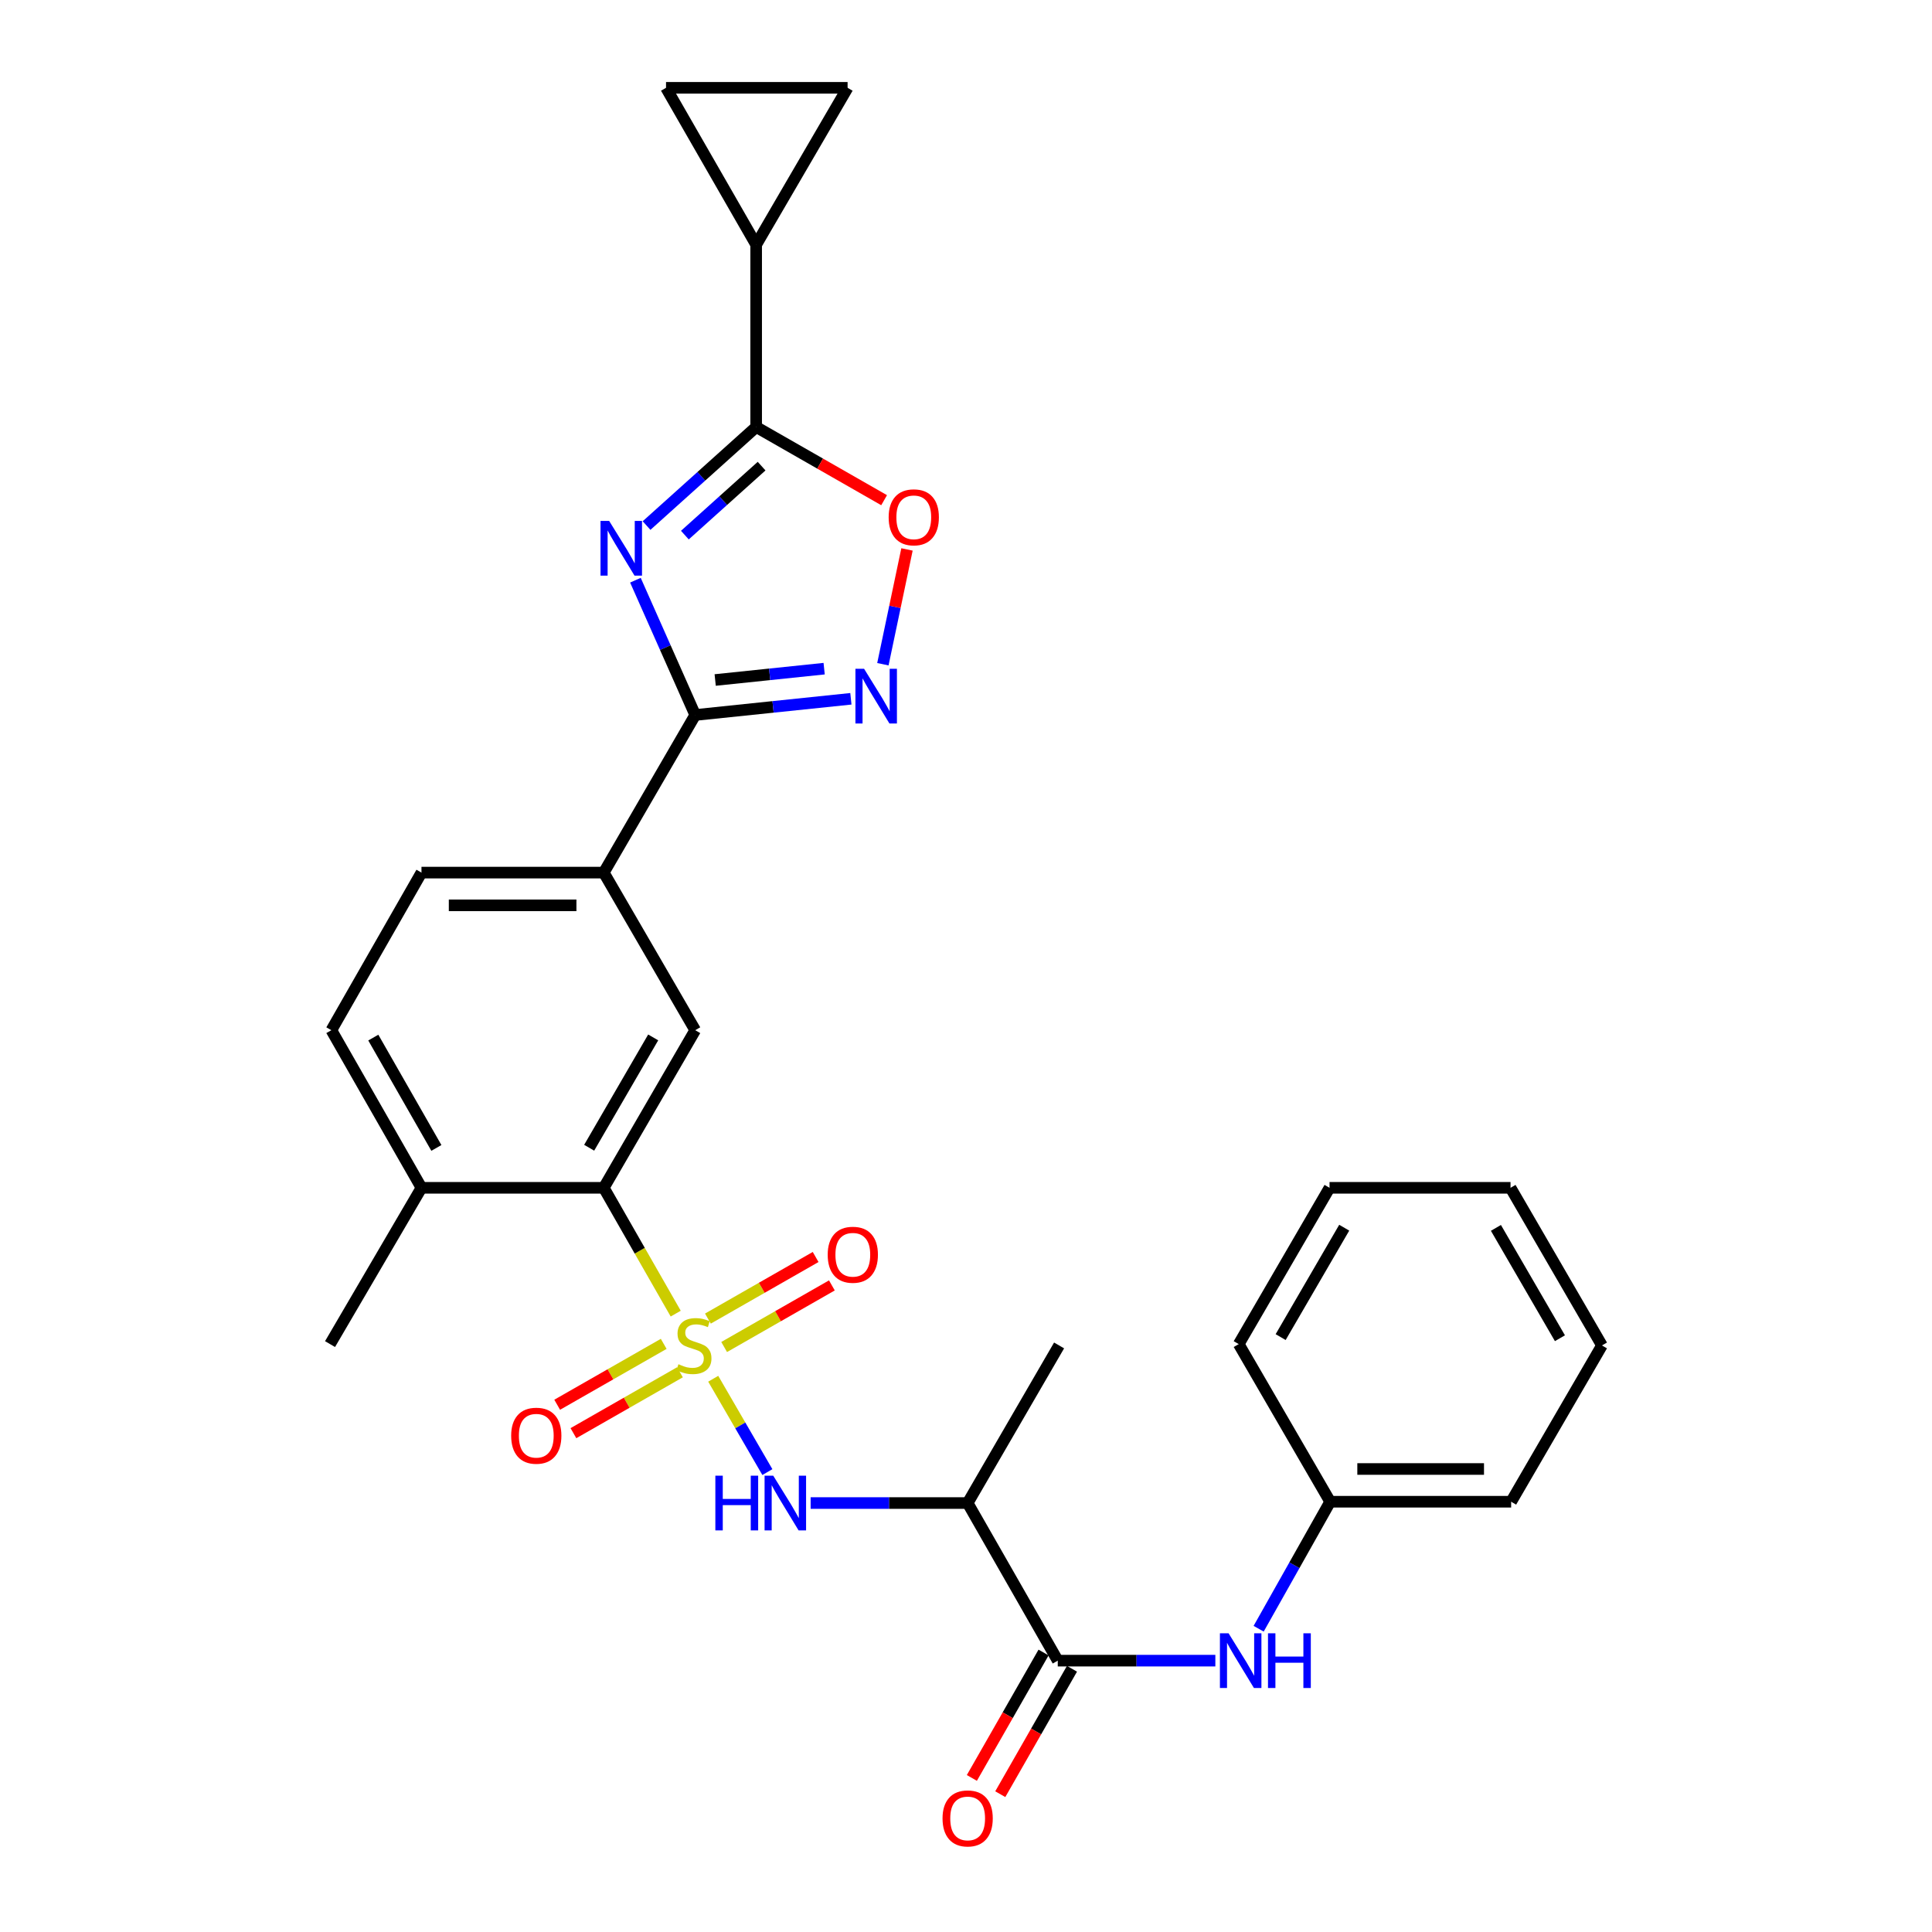 <?xml version='1.0' encoding='iso-8859-1'?>
<svg version='1.1' baseProfile='full'
              xmlns='http://www.w3.org/2000/svg'
                      xmlns:rdkit='http://www.rdkit.org/xml'
                      xmlns:xlink='http://www.w3.org/1999/xlink'
                  xml:space='preserve'
width='1000px' height='1000px' viewBox='0 0 1000 1000'>
<!-- END OF HEADER -->
<rect style='opacity:1.0;fill:#FFFFFF;stroke:none' width='1000' height='1000' x='0' y='0'> </rect>
<path class='bond-4' d='M 349.748,679.93 L 331.128,647.37' style='fill:none;fill-rule:evenodd;stroke:#CCCC00;stroke-width:6px;stroke-linecap:butt;stroke-linejoin:miter;stroke-opacity:1' />
<path class='bond-4' d='M 331.128,647.37 L 312.508,614.81' style='fill:none;fill-rule:evenodd;stroke:#000000;stroke-width:6px;stroke-linecap:butt;stroke-linejoin:miter;stroke-opacity:1' />
<path class='bond-5' d='M 369.166,713.637 L 383.179,737.794' style='fill:none;fill-rule:evenodd;stroke:#CCCC00;stroke-width:6px;stroke-linecap:butt;stroke-linejoin:miter;stroke-opacity:1' />
<path class='bond-5' d='M 383.179,737.794 L 397.192,761.951' style='fill:none;fill-rule:evenodd;stroke:#0000FF;stroke-width:6px;stroke-linecap:butt;stroke-linejoin:miter;stroke-opacity:1' />
<path class='bond-15' d='M 374.82,697.208 L 402.701,681.267' style='fill:none;fill-rule:evenodd;stroke:#CCCC00;stroke-width:6px;stroke-linecap:butt;stroke-linejoin:miter;stroke-opacity:1' />
<path class='bond-15' d='M 402.701,681.267 L 430.581,665.327' style='fill:none;fill-rule:evenodd;stroke:#FF0000;stroke-width:6px;stroke-linecap:butt;stroke-linejoin:miter;stroke-opacity:1' />
<path class='bond-15' d='M 366.411,682.5 L 394.291,666.559' style='fill:none;fill-rule:evenodd;stroke:#CCCC00;stroke-width:6px;stroke-linecap:butt;stroke-linejoin:miter;stroke-opacity:1' />
<path class='bond-15' d='M 394.291,666.559 L 422.172,650.618' style='fill:none;fill-rule:evenodd;stroke:#FF0000;stroke-width:6px;stroke-linecap:butt;stroke-linejoin:miter;stroke-opacity:1' />
<path class='bond-16' d='M 343.533,695.579 L 315.964,711.339' style='fill:none;fill-rule:evenodd;stroke:#CCCC00;stroke-width:6px;stroke-linecap:butt;stroke-linejoin:miter;stroke-opacity:1' />
<path class='bond-16' d='M 315.964,711.339 L 288.394,727.099' style='fill:none;fill-rule:evenodd;stroke:#FF0000;stroke-width:6px;stroke-linecap:butt;stroke-linejoin:miter;stroke-opacity:1' />
<path class='bond-16' d='M 351.942,710.288 L 324.372,726.048' style='fill:none;fill-rule:evenodd;stroke:#CCCC00;stroke-width:6px;stroke-linecap:butt;stroke-linejoin:miter;stroke-opacity:1' />
<path class='bond-16' d='M 324.372,726.048 L 296.802,741.808' style='fill:none;fill-rule:evenodd;stroke:#FF0000;stroke-width:6px;stroke-linecap:butt;stroke-linejoin:miter;stroke-opacity:1' />
<path class='bond-0' d='M 328.892,300.314 L 344.369,335.197' style='fill:none;fill-rule:evenodd;stroke:#0000FF;stroke-width:6px;stroke-linecap:butt;stroke-linejoin:miter;stroke-opacity:1' />
<path class='bond-0' d='M 344.369,335.197 L 359.845,370.08' style='fill:none;fill-rule:evenodd;stroke:#000000;stroke-width:6px;stroke-linecap:butt;stroke-linejoin:miter;stroke-opacity:1' />
<path class='bond-2' d='M 334.651,272.028 L 363.019,246.524' style='fill:none;fill-rule:evenodd;stroke:#0000FF;stroke-width:6px;stroke-linecap:butt;stroke-linejoin:miter;stroke-opacity:1' />
<path class='bond-2' d='M 363.019,246.524 L 391.387,221.02' style='fill:none;fill-rule:evenodd;stroke:#000000;stroke-width:6px;stroke-linecap:butt;stroke-linejoin:miter;stroke-opacity:1' />
<path class='bond-2' d='M 354.488,276.976 L 374.346,259.124' style='fill:none;fill-rule:evenodd;stroke:#0000FF;stroke-width:6px;stroke-linecap:butt;stroke-linejoin:miter;stroke-opacity:1' />
<path class='bond-2' d='M 374.346,259.124 L 394.204,241.271' style='fill:none;fill-rule:evenodd;stroke:#000000;stroke-width:6px;stroke-linecap:butt;stroke-linejoin:miter;stroke-opacity:1' />
<path class='bond-1' d='M 359.845,370.08 L 312.508,451.66' style='fill:none;fill-rule:evenodd;stroke:#000000;stroke-width:6px;stroke-linecap:butt;stroke-linejoin:miter;stroke-opacity:1' />
<path class='bond-3' d='M 359.845,370.08 L 400.131,365.886' style='fill:none;fill-rule:evenodd;stroke:#000000;stroke-width:6px;stroke-linecap:butt;stroke-linejoin:miter;stroke-opacity:1' />
<path class='bond-3' d='M 400.131,365.886 L 440.416,361.692' style='fill:none;fill-rule:evenodd;stroke:#0000FF;stroke-width:6px;stroke-linecap:butt;stroke-linejoin:miter;stroke-opacity:1' />
<path class='bond-3' d='M 370.176,351.97 L 398.376,349.034' style='fill:none;fill-rule:evenodd;stroke:#000000;stroke-width:6px;stroke-linecap:butt;stroke-linejoin:miter;stroke-opacity:1' />
<path class='bond-3' d='M 398.376,349.034 L 426.576,346.098' style='fill:none;fill-rule:evenodd;stroke:#0000FF;stroke-width:6px;stroke-linecap:butt;stroke-linejoin:miter;stroke-opacity:1' />
<path class='bond-9' d='M 391.387,221.02 L 391.387,126.667' style='fill:none;fill-rule:evenodd;stroke:#000000;stroke-width:6px;stroke-linecap:butt;stroke-linejoin:miter;stroke-opacity:1' />
<path class='bond-30' d='M 391.387,221.02 L 424.502,239.96' style='fill:none;fill-rule:evenodd;stroke:#000000;stroke-width:6px;stroke-linecap:butt;stroke-linejoin:miter;stroke-opacity:1' />
<path class='bond-30' d='M 424.502,239.96 L 457.617,258.9' style='fill:none;fill-rule:evenodd;stroke:#FF0000;stroke-width:6px;stroke-linecap:butt;stroke-linejoin:miter;stroke-opacity:1' />
<path class='bond-6' d='M 456.981,343.802 L 463.22,314.093' style='fill:none;fill-rule:evenodd;stroke:#0000FF;stroke-width:6px;stroke-linecap:butt;stroke-linejoin:miter;stroke-opacity:1' />
<path class='bond-6' d='M 463.22,314.093 L 469.459,284.384' style='fill:none;fill-rule:evenodd;stroke:#FF0000;stroke-width:6px;stroke-linecap:butt;stroke-linejoin:miter;stroke-opacity:1' />
<path class='bond-10' d='M 312.508,614.81 L 359.845,533.23' style='fill:none;fill-rule:evenodd;stroke:#000000;stroke-width:6px;stroke-linecap:butt;stroke-linejoin:miter;stroke-opacity:1' />
<path class='bond-10' d='M 304.954,594.07 L 338.09,536.964' style='fill:none;fill-rule:evenodd;stroke:#000000;stroke-width:6px;stroke-linecap:butt;stroke-linejoin:miter;stroke-opacity:1' />
<path class='bond-17' d='M 312.508,614.81 L 218.155,614.81' style='fill:none;fill-rule:evenodd;stroke:#000000;stroke-width:6px;stroke-linecap:butt;stroke-linejoin:miter;stroke-opacity:1' />
<path class='bond-8' d='M 419.584,777.97 L 460.22,777.97' style='fill:none;fill-rule:evenodd;stroke:#0000FF;stroke-width:6px;stroke-linecap:butt;stroke-linejoin:miter;stroke-opacity:1' />
<path class='bond-8' d='M 460.22,777.97 L 500.857,777.97' style='fill:none;fill-rule:evenodd;stroke:#000000;stroke-width:6px;stroke-linecap:butt;stroke-linejoin:miter;stroke-opacity:1' />
<path class='bond-7' d='M 547.497,859.55 L 500.857,777.97' style='fill:none;fill-rule:evenodd;stroke:#000000;stroke-width:6px;stroke-linecap:butt;stroke-linejoin:miter;stroke-opacity:1' />
<path class='bond-14' d='M 547.497,859.55 L 588.28,859.55' style='fill:none;fill-rule:evenodd;stroke:#000000;stroke-width:6px;stroke-linecap:butt;stroke-linejoin:miter;stroke-opacity:1' />
<path class='bond-14' d='M 588.28,859.55 L 629.063,859.55' style='fill:none;fill-rule:evenodd;stroke:#0000FF;stroke-width:6px;stroke-linecap:butt;stroke-linejoin:miter;stroke-opacity:1' />
<path class='bond-18' d='M 540.142,855.346 L 521.587,887.801' style='fill:none;fill-rule:evenodd;stroke:#000000;stroke-width:6px;stroke-linecap:butt;stroke-linejoin:miter;stroke-opacity:1' />
<path class='bond-18' d='M 521.587,887.801 L 503.032,920.256' style='fill:none;fill-rule:evenodd;stroke:#FF0000;stroke-width:6px;stroke-linecap:butt;stroke-linejoin:miter;stroke-opacity:1' />
<path class='bond-18' d='M 554.851,863.755 L 536.296,896.21' style='fill:none;fill-rule:evenodd;stroke:#000000;stroke-width:6px;stroke-linecap:butt;stroke-linejoin:miter;stroke-opacity:1' />
<path class='bond-18' d='M 536.296,896.21 L 517.741,928.665' style='fill:none;fill-rule:evenodd;stroke:#FF0000;stroke-width:6px;stroke-linecap:butt;stroke-linejoin:miter;stroke-opacity:1' />
<path class='bond-22' d='M 500.857,777.97 L 548.184,696.4' style='fill:none;fill-rule:evenodd;stroke:#000000;stroke-width:6px;stroke-linecap:butt;stroke-linejoin:miter;stroke-opacity:1' />
<path class='bond-12' d='M 391.387,126.667 L 344.737,45.455' style='fill:none;fill-rule:evenodd;stroke:#000000;stroke-width:6px;stroke-linecap:butt;stroke-linejoin:miter;stroke-opacity:1' />
<path class='bond-13' d='M 391.387,126.667 L 438.714,45.455' style='fill:none;fill-rule:evenodd;stroke:#000000;stroke-width:6px;stroke-linecap:butt;stroke-linejoin:miter;stroke-opacity:1' />
<path class='bond-11' d='M 359.845,533.23 L 312.508,451.66' style='fill:none;fill-rule:evenodd;stroke:#000000;stroke-width:6px;stroke-linecap:butt;stroke-linejoin:miter;stroke-opacity:1' />
<path class='bond-29' d='M 312.508,451.66 L 218.155,451.66' style='fill:none;fill-rule:evenodd;stroke:#000000;stroke-width:6px;stroke-linecap:butt;stroke-linejoin:miter;stroke-opacity:1' />
<path class='bond-29' d='M 298.355,468.603 L 232.308,468.603' style='fill:none;fill-rule:evenodd;stroke:#000000;stroke-width:6px;stroke-linecap:butt;stroke-linejoin:miter;stroke-opacity:1' />
<path class='bond-32' d='M 344.737,45.455 L 438.714,45.455' style='fill:none;fill-rule:evenodd;stroke:#000000;stroke-width:6px;stroke-linecap:butt;stroke-linejoin:miter;stroke-opacity:1' />
<path class='bond-21' d='M 651.474,843.03 L 669.986,810.161' style='fill:none;fill-rule:evenodd;stroke:#0000FF;stroke-width:6px;stroke-linecap:butt;stroke-linejoin:miter;stroke-opacity:1' />
<path class='bond-21' d='M 669.986,810.161 L 688.499,777.293' style='fill:none;fill-rule:evenodd;stroke:#000000;stroke-width:6px;stroke-linecap:butt;stroke-linejoin:miter;stroke-opacity:1' />
<path class='bond-20' d='M 218.155,614.81 L 171.515,533.23' style='fill:none;fill-rule:evenodd;stroke:#000000;stroke-width:6px;stroke-linecap:butt;stroke-linejoin:miter;stroke-opacity:1' />
<path class='bond-20' d='M 225.868,594.164 L 193.22,537.058' style='fill:none;fill-rule:evenodd;stroke:#000000;stroke-width:6px;stroke-linecap:butt;stroke-linejoin:miter;stroke-opacity:1' />
<path class='bond-23' d='M 218.155,614.81 L 170.828,695.703' style='fill:none;fill-rule:evenodd;stroke:#000000;stroke-width:6px;stroke-linecap:butt;stroke-linejoin:miter;stroke-opacity:1' />
<path class='bond-19' d='M 218.155,451.66 L 171.515,533.23' style='fill:none;fill-rule:evenodd;stroke:#000000;stroke-width:6px;stroke-linecap:butt;stroke-linejoin:miter;stroke-opacity:1' />
<path class='bond-24' d='M 688.499,777.293 L 782.165,777.293' style='fill:none;fill-rule:evenodd;stroke:#000000;stroke-width:6px;stroke-linecap:butt;stroke-linejoin:miter;stroke-opacity:1' />
<path class='bond-24' d='M 702.549,760.35 L 768.115,760.35' style='fill:none;fill-rule:evenodd;stroke:#000000;stroke-width:6px;stroke-linecap:butt;stroke-linejoin:miter;stroke-opacity:1' />
<path class='bond-25' d='M 688.499,777.293 L 641.162,695.703' style='fill:none;fill-rule:evenodd;stroke:#000000;stroke-width:6px;stroke-linecap:butt;stroke-linejoin:miter;stroke-opacity:1' />
<path class='bond-26' d='M 782.165,777.293 L 829.172,696.4' style='fill:none;fill-rule:evenodd;stroke:#000000;stroke-width:6px;stroke-linecap:butt;stroke-linejoin:miter;stroke-opacity:1' />
<path class='bond-27' d='M 641.162,695.703 L 688.169,614.81' style='fill:none;fill-rule:evenodd;stroke:#000000;stroke-width:6px;stroke-linecap:butt;stroke-linejoin:miter;stroke-opacity:1' />
<path class='bond-27' d='M 662.863,692.082 L 695.767,635.457' style='fill:none;fill-rule:evenodd;stroke:#000000;stroke-width:6px;stroke-linecap:butt;stroke-linejoin:miter;stroke-opacity:1' />
<path class='bond-31' d='M 829.172,696.4 L 781.845,614.81' style='fill:none;fill-rule:evenodd;stroke:#000000;stroke-width:6px;stroke-linecap:butt;stroke-linejoin:miter;stroke-opacity:1' />
<path class='bond-31' d='M 807.417,692.663 L 774.288,635.55' style='fill:none;fill-rule:evenodd;stroke:#000000;stroke-width:6px;stroke-linecap:butt;stroke-linejoin:miter;stroke-opacity:1' />
<path class='bond-28' d='M 688.169,614.81 L 781.845,614.81' style='fill:none;fill-rule:evenodd;stroke:#000000;stroke-width:6px;stroke-linecap:butt;stroke-linejoin:miter;stroke-opacity:1' />
<path  class='atom-0' d='M 351.167 706.12
Q 351.487 706.24, 352.807 706.8
Q 354.127 707.36, 355.567 707.72
Q 357.047 708.04, 358.487 708.04
Q 361.167 708.04, 362.727 706.76
Q 364.287 705.44, 364.287 703.16
Q 364.287 701.6, 363.487 700.64
Q 362.727 699.68, 361.527 699.16
Q 360.327 698.64, 358.327 698.04
Q 355.807 697.28, 354.287 696.56
Q 352.807 695.84, 351.727 694.32
Q 350.687 692.8, 350.687 690.24
Q 350.687 686.68, 353.087 684.48
Q 355.527 682.28, 360.327 682.28
Q 363.607 682.28, 367.327 683.84
L 366.407 686.92
Q 363.007 685.52, 360.447 685.52
Q 357.687 685.52, 356.167 686.68
Q 354.647 687.8, 354.687 689.76
Q 354.687 691.28, 355.447 692.2
Q 356.247 693.12, 357.367 693.64
Q 358.527 694.16, 360.447 694.76
Q 363.007 695.56, 364.527 696.36
Q 366.047 697.16, 367.127 698.8
Q 368.247 700.4, 368.247 703.16
Q 368.247 707.08, 365.607 709.2
Q 363.007 711.28, 358.647 711.28
Q 356.127 711.28, 354.207 710.72
Q 352.327 710.2, 350.087 709.28
L 351.167 706.12
' fill='#CCCC00'/>
<path  class='atom-1' d='M 315.303 269.634
L 324.583 284.634
Q 325.503 286.114, 326.983 288.794
Q 328.463 291.474, 328.543 291.634
L 328.543 269.634
L 332.303 269.634
L 332.303 297.954
L 328.423 297.954
L 318.463 281.554
Q 317.303 279.634, 316.063 277.434
Q 314.863 275.234, 314.503 274.554
L 314.503 297.954
L 310.823 297.954
L 310.823 269.634
L 315.303 269.634
' fill='#0000FF'/>
<path  class='atom-4' d='M 447.251 346.168
L 456.531 361.168
Q 457.451 362.648, 458.931 365.328
Q 460.411 368.008, 460.491 368.168
L 460.491 346.168
L 464.251 346.168
L 464.251 374.488
L 460.371 374.488
L 450.411 358.088
Q 449.251 356.168, 448.011 353.968
Q 446.811 351.768, 446.451 351.088
L 446.451 374.488
L 442.771 374.488
L 442.771 346.168
L 447.251 346.168
' fill='#0000FF'/>
<path  class='atom-6' d='M 370.265 763.81
L 374.105 763.81
L 374.105 775.85
L 388.585 775.85
L 388.585 763.81
L 392.425 763.81
L 392.425 792.13
L 388.585 792.13
L 388.585 779.05
L 374.105 779.05
L 374.105 792.13
L 370.265 792.13
L 370.265 763.81
' fill='#0000FF'/>
<path  class='atom-6' d='M 400.225 763.81
L 409.505 778.81
Q 410.425 780.29, 411.905 782.97
Q 413.385 785.65, 413.465 785.81
L 413.465 763.81
L 417.225 763.81
L 417.225 792.13
L 413.345 792.13
L 403.385 775.73
Q 402.225 773.81, 400.985 771.61
Q 399.785 769.41, 399.425 768.73
L 399.425 792.13
L 395.745 792.13
L 395.745 763.81
L 400.225 763.81
' fill='#0000FF'/>
<path  class='atom-7' d='M 459.967 267.759
Q 459.967 260.959, 463.327 257.159
Q 466.687 253.359, 472.967 253.359
Q 479.247 253.359, 482.607 257.159
Q 485.967 260.959, 485.967 267.759
Q 485.967 274.639, 482.567 278.559
Q 479.167 282.439, 472.967 282.439
Q 466.727 282.439, 463.327 278.559
Q 459.967 274.679, 459.967 267.759
M 472.967 279.239
Q 477.287 279.239, 479.607 276.359
Q 481.967 273.439, 481.967 267.759
Q 481.967 262.199, 479.607 259.399
Q 477.287 256.559, 472.967 256.559
Q 468.647 256.559, 466.287 259.359
Q 463.967 262.159, 463.967 267.759
Q 463.967 273.479, 466.287 276.359
Q 468.647 279.239, 472.967 279.239
' fill='#FF0000'/>
<path  class='atom-15' d='M 635.91 845.39
L 645.19 860.39
Q 646.11 861.87, 647.59 864.55
Q 649.07 867.23, 649.15 867.39
L 649.15 845.39
L 652.91 845.39
L 652.91 873.71
L 649.03 873.71
L 639.07 857.31
Q 637.91 855.39, 636.67 853.19
Q 635.47 850.99, 635.11 850.31
L 635.11 873.71
L 631.43 873.71
L 631.43 845.39
L 635.91 845.39
' fill='#0000FF'/>
<path  class='atom-15' d='M 656.31 845.39
L 660.15 845.39
L 660.15 857.43
L 674.63 857.43
L 674.63 845.39
L 678.47 845.39
L 678.47 873.71
L 674.63 873.71
L 674.63 860.63
L 660.15 860.63
L 660.15 873.71
L 656.31 873.71
L 656.31 845.39
' fill='#0000FF'/>
<path  class='atom-16' d='M 428.415 649.454
Q 428.415 642.654, 431.775 638.854
Q 435.135 635.054, 441.415 635.054
Q 447.695 635.054, 451.055 638.854
Q 454.415 642.654, 454.415 649.454
Q 454.415 656.334, 451.015 660.254
Q 447.615 664.134, 441.415 664.134
Q 435.175 664.134, 431.775 660.254
Q 428.415 656.374, 428.415 649.454
M 441.415 660.934
Q 445.735 660.934, 448.055 658.054
Q 450.415 655.134, 450.415 649.454
Q 450.415 643.894, 448.055 641.094
Q 445.735 638.254, 441.415 638.254
Q 437.095 638.254, 434.735 641.054
Q 432.415 643.854, 432.415 649.454
Q 432.415 655.174, 434.735 658.054
Q 437.095 660.934, 441.415 660.934
' fill='#FF0000'/>
<path  class='atom-17' d='M 264.578 743.12
Q 264.578 736.32, 267.938 732.52
Q 271.298 728.72, 277.578 728.72
Q 283.858 728.72, 287.218 732.52
Q 290.578 736.32, 290.578 743.12
Q 290.578 750, 287.178 753.92
Q 283.778 757.8, 277.578 757.8
Q 271.338 757.8, 267.938 753.92
Q 264.578 750.04, 264.578 743.12
M 277.578 754.6
Q 281.898 754.6, 284.218 751.72
Q 286.578 748.8, 286.578 743.12
Q 286.578 737.56, 284.218 734.76
Q 281.898 731.92, 277.578 731.92
Q 273.258 731.92, 270.898 734.72
Q 268.578 737.52, 268.578 743.12
Q 268.578 748.84, 270.898 751.72
Q 273.258 754.6, 277.578 754.6
' fill='#FF0000'/>
<path  class='atom-19' d='M 487.857 941.21
Q 487.857 934.41, 491.217 930.61
Q 494.577 926.81, 500.857 926.81
Q 507.137 926.81, 510.497 930.61
Q 513.857 934.41, 513.857 941.21
Q 513.857 948.09, 510.457 952.01
Q 507.057 955.89, 500.857 955.89
Q 494.617 955.89, 491.217 952.01
Q 487.857 948.13, 487.857 941.21
M 500.857 952.69
Q 505.177 952.69, 507.497 949.81
Q 509.857 946.89, 509.857 941.21
Q 509.857 935.65, 507.497 932.85
Q 505.177 930.01, 500.857 930.01
Q 496.537 930.01, 494.177 932.81
Q 491.857 935.61, 491.857 941.21
Q 491.857 946.93, 494.177 949.81
Q 496.537 952.69, 500.857 952.69
' fill='#FF0000'/>
</svg>
